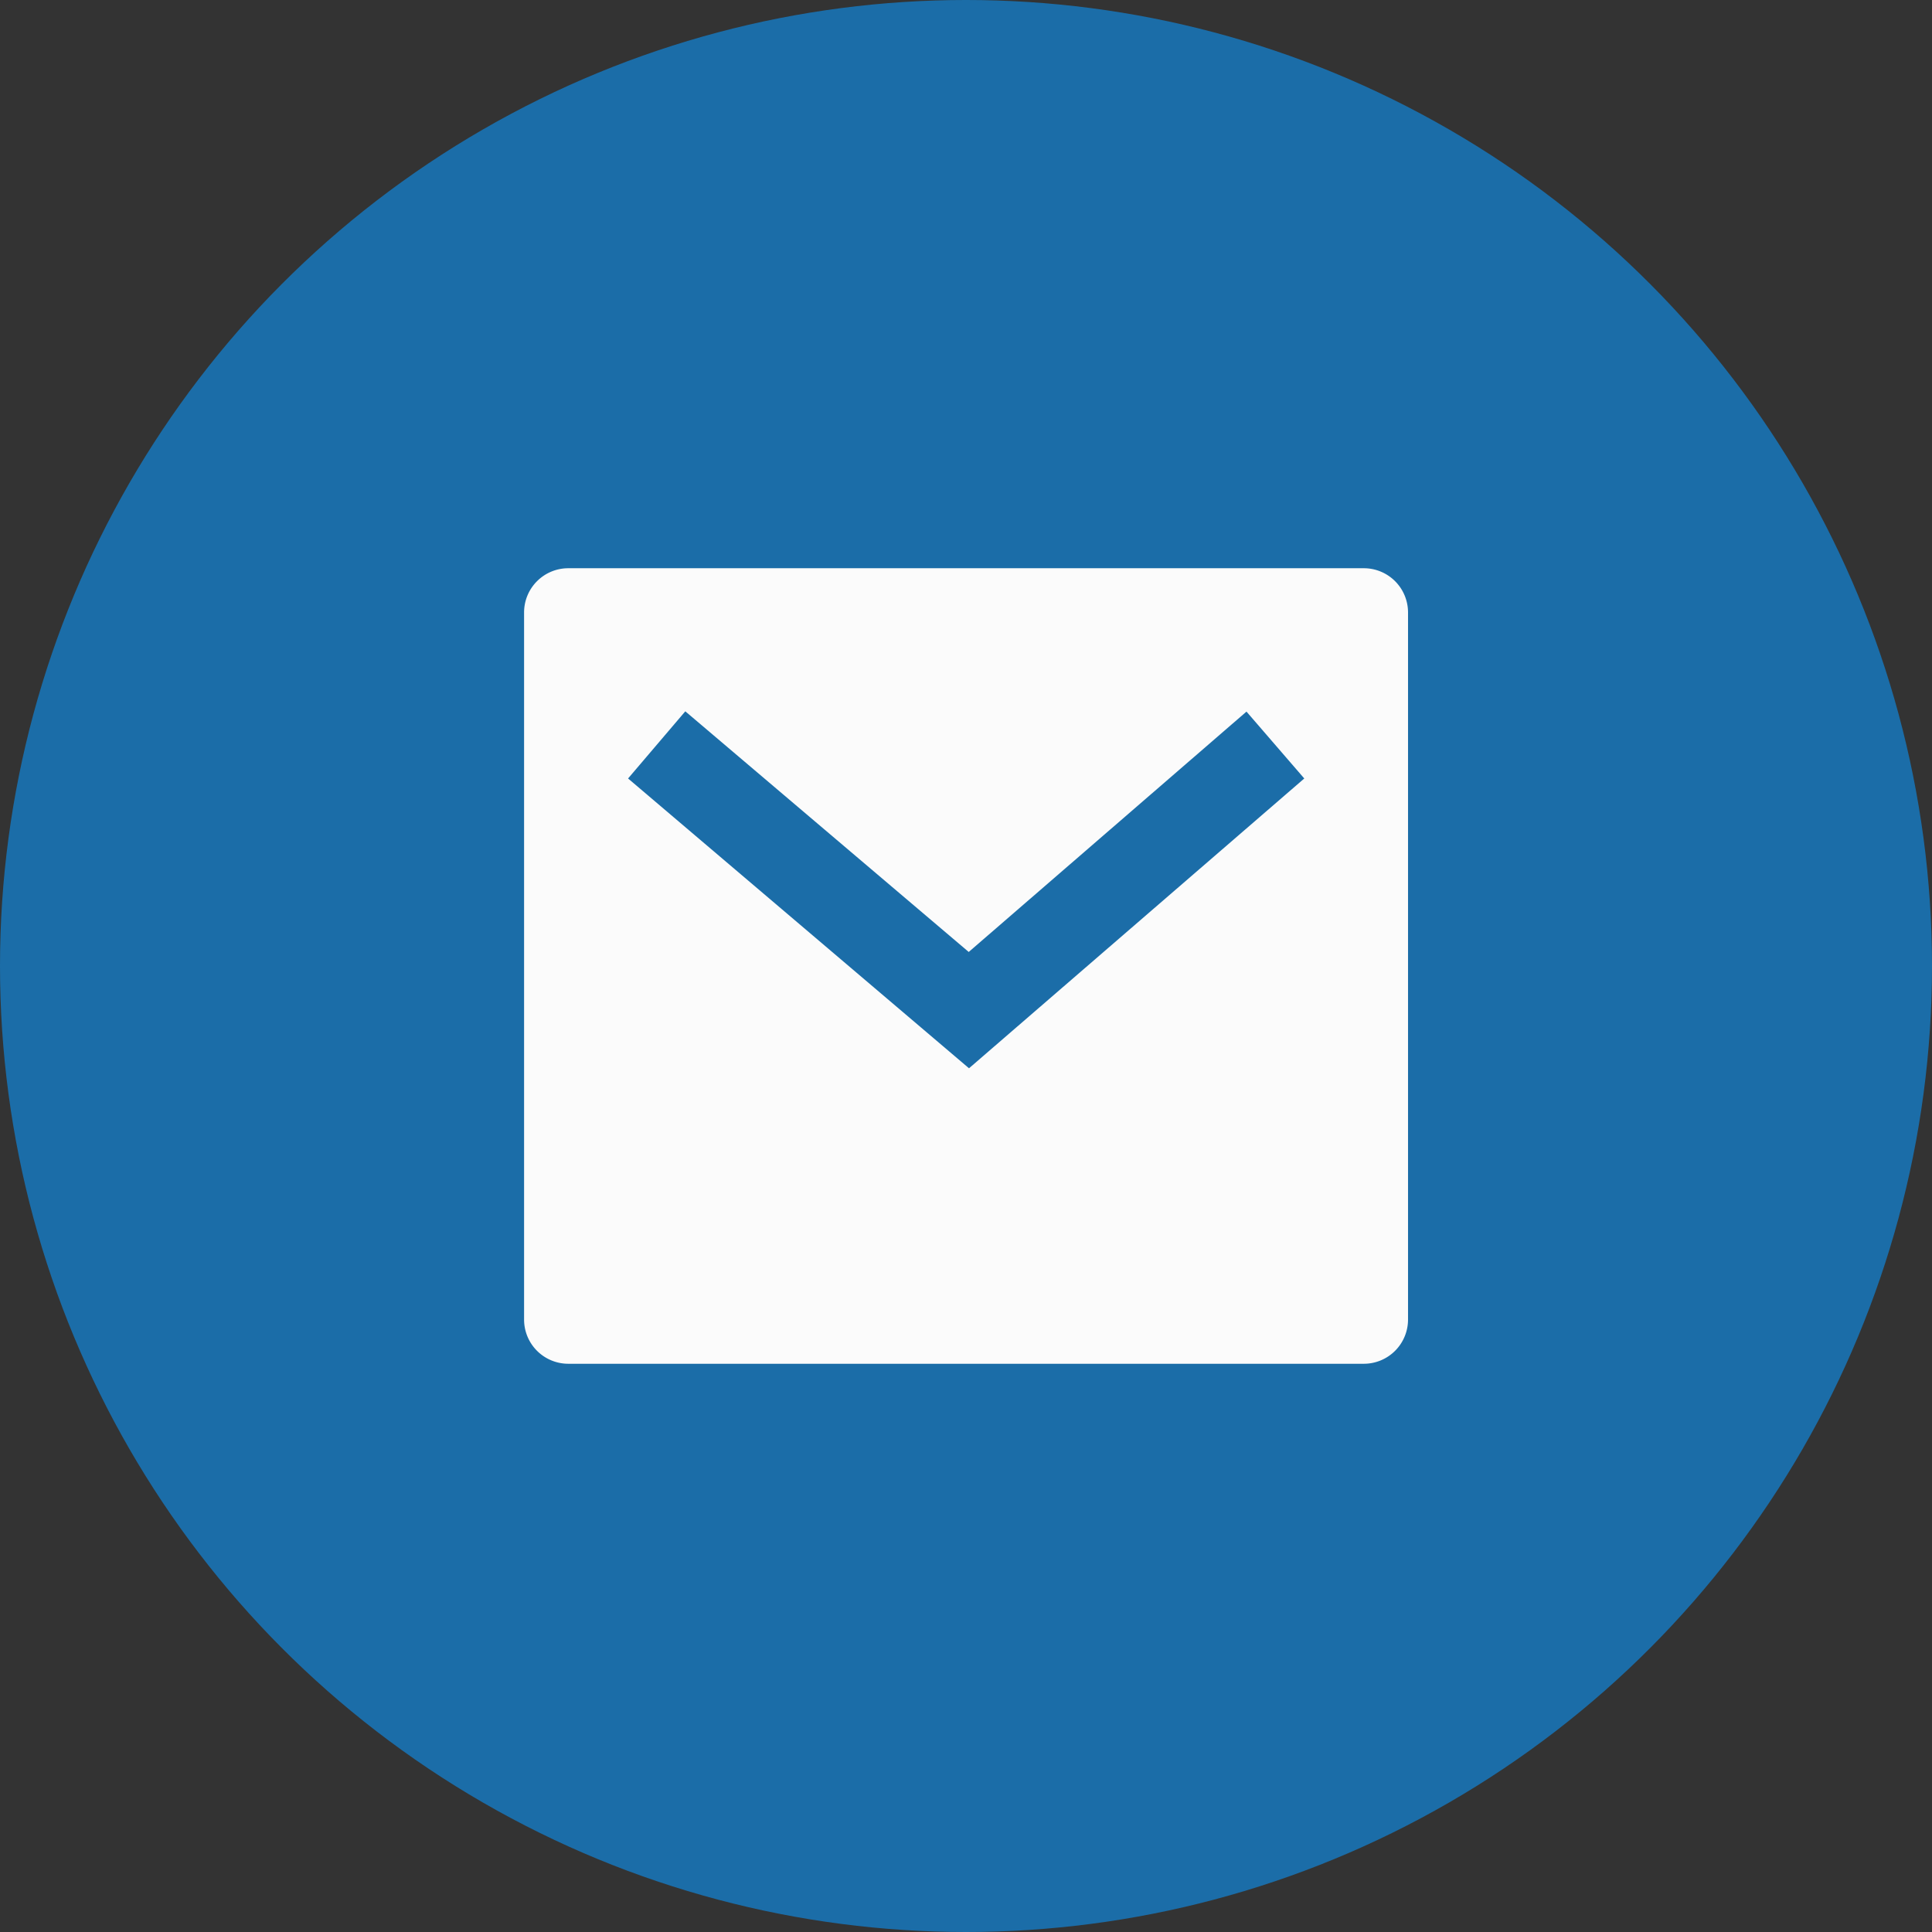 <svg xmlns="http://www.w3.org/2000/svg" width="34" height="34" viewBox="0 0 34 34">
  <rect x="0" y="0" width="34" height="34" fill="#333333" stroke="none"/>
  <g id="Group_982" data-name="Group 982" transform="translate(-1308 -448)">
    <circle id="Ellipse_8" data-name="Ellipse 8" cx="17" cy="17" r="17" transform="translate(1308 448)" fill="#1b6da8"/>
    <path id="Path_9549" data-name="Path 9549" d="M2.778,3h14a.778.778,0,0,1,.778.778V16.222a.778.778,0,0,1-.778.778h-14A.778.778,0,0,1,2,16.222V3.778A.778.778,0,0,1,2.778,3ZM9.825,9.753,4.837,5.518,3.83,6.7l6,5.1,5.9-5.1L14.713,5.523Z" transform="translate(1315.223 455)" fill="#fbfbfb"/>
  </g>
</svg>
